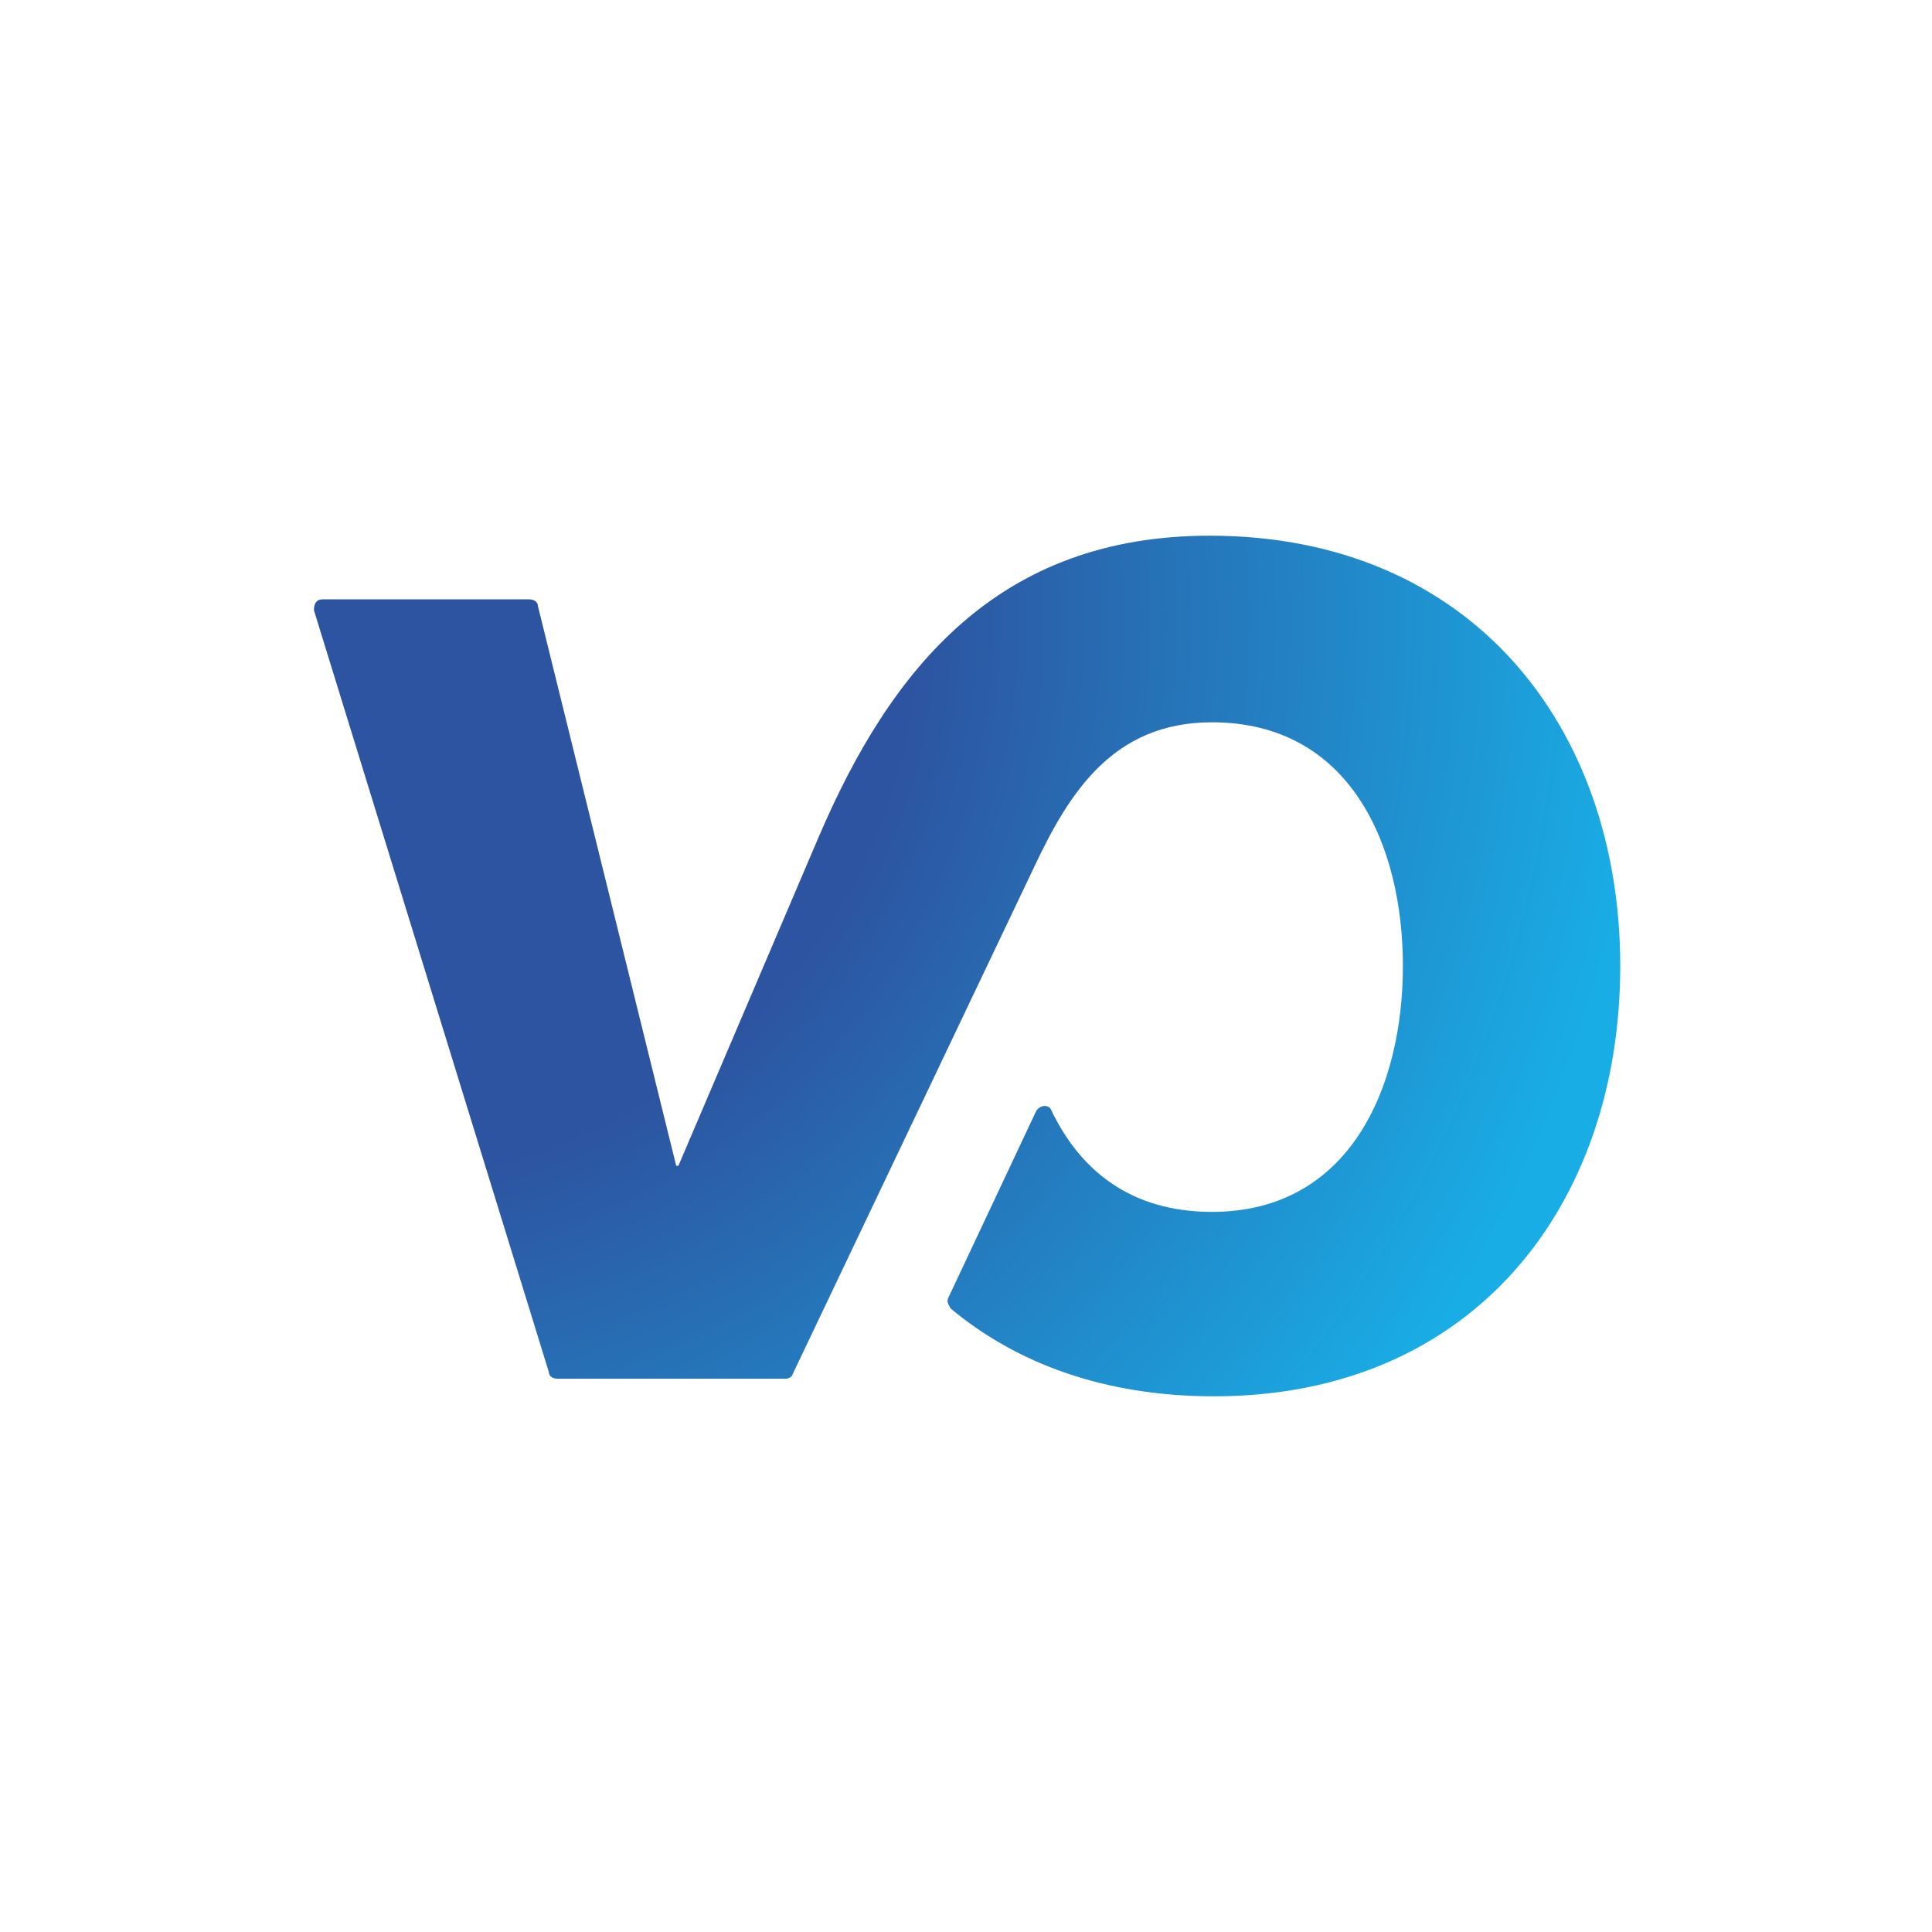 <svg:svg xmlns:svg="http://www.w3.org/2000/svg" xmlns:rdf="http://www.w3.org/1999/02/22-rdf-syntax-ns#" xmlns="http://www.w3.org/2000/svg" xmlns:xlink="http://www.w3.org/1999/xlink" version="1.2" viewBox="0 0 88 88" baseProfile="tiny-ps">
  <title>favicon-bimi</title>
  <svg:g id="b">
    <svg:g id="c">
      <svg:radialGradient id="SVGID_1_" cx="16.167" cy="28.259" r="59.633" gradientUnits="userSpaceOnUse">
        <svg:stop offset="0.428" stop-color="#2D54A0"/>
        <svg:stop offset="0.99" stop-color="#19ADE5"/>
      </svg:radialGradient>
      <svg:path d="M55.1,24.4c-9.6,0-14.5,6-17.8,13.7l-6.4,15h-0.1l-6.3-25.5c0-0.2-0.2-0.3-0.4-0.3h-9.4    c-0.3,0-0.4,0.2-0.4,0.5L25,62.5c0,0.2,0.2,0.3,0.4,0.3h10.4c0.1,0,0.3-0.1,0.3-0.2l11-23.1c1.6-3.4,3.6-6.6,8.1-6.6    c6.3,0,8.7,5.6,8.7,11.1s-2.4,11.2-8.7,11.2c-3.7,0-6-1.9-7.3-4.6c-0.1-0.3-0.5-0.3-0.7,0l-4,8.5c-0.1,0.2,0,0.3,0.1,0.5    c3,2.5,7,4,12,4c11.8,0,18.5-8.7,18.5-19.6S67,24.4,55.1,24.4z" fill="url(#SVGID_1_)"/>
    </svg:g>
  </svg:g>
</svg:svg>
